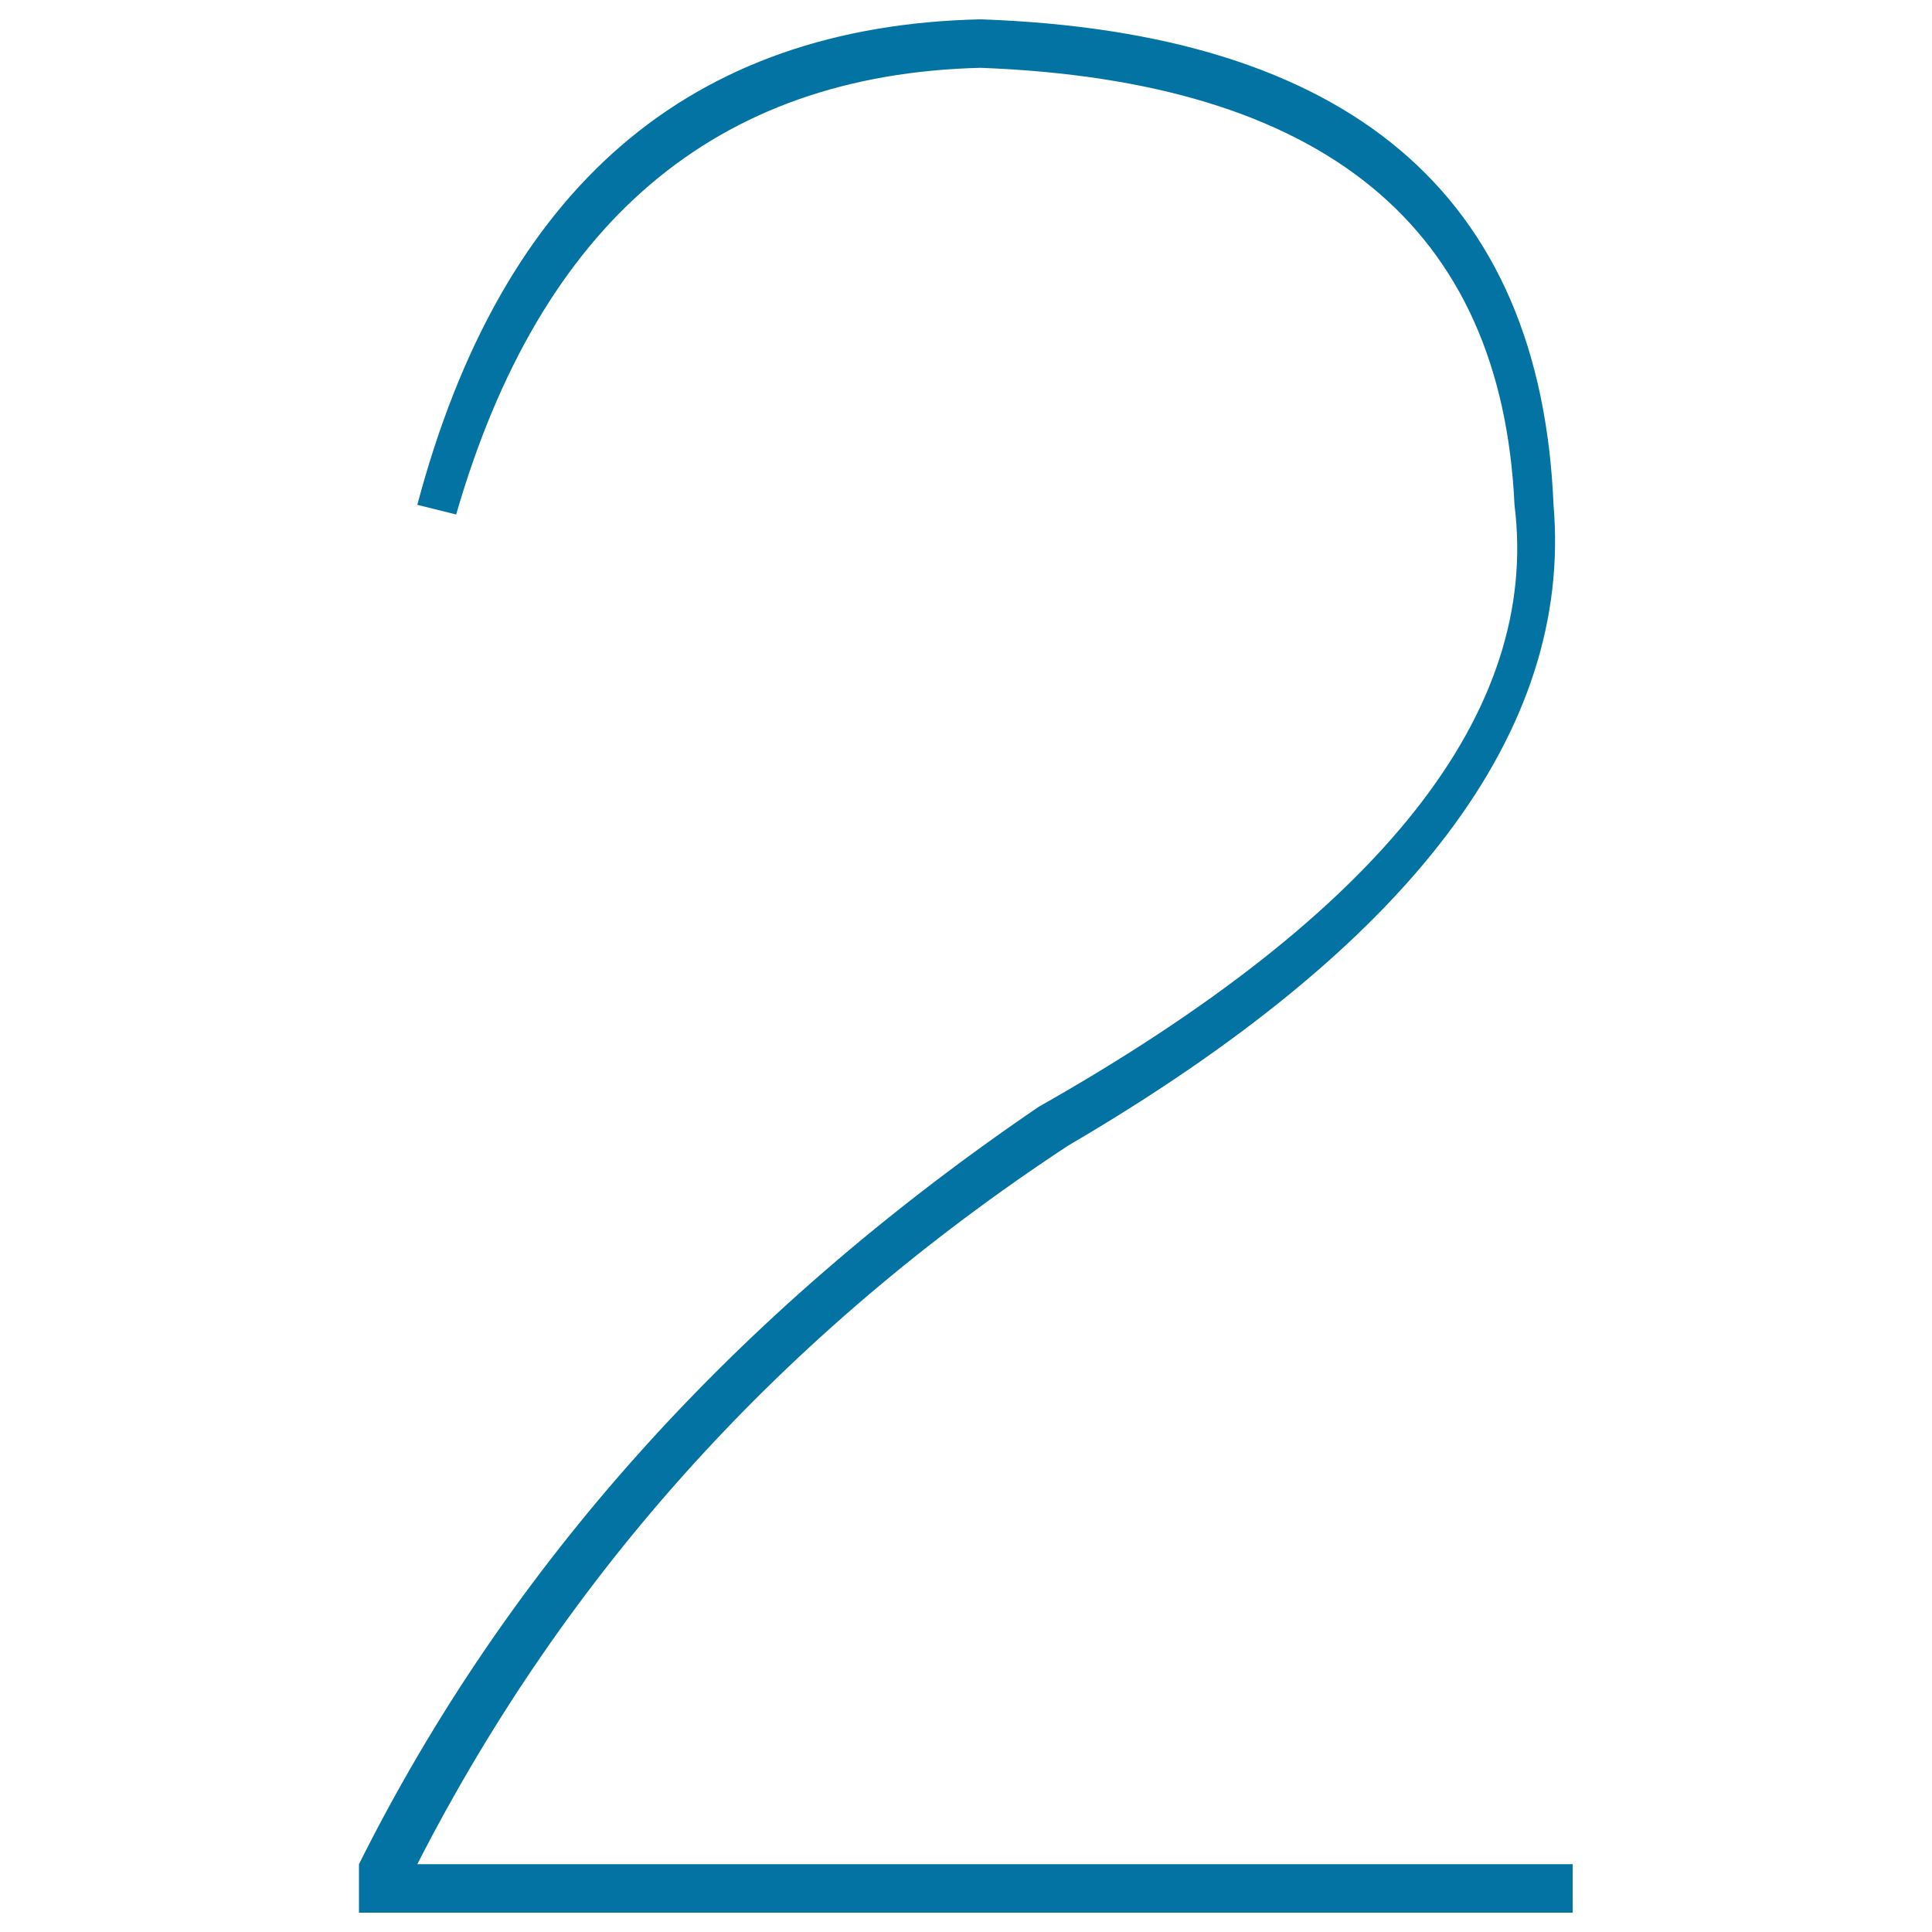 <svg xmlns="http://www.w3.org/2000/svg" viewBox="0 0 1000 1000" style="fill:#0273a2">
<title>Number two SVG icon</title>
<path d="M552.8,593c177.6-103.9,261.3-214.4,251.3-331.7C797.4,100.5,698.5,16.7,507.5,10C356.8,13.4,259.6,97.1,216,261.3l20.1,5c43.6-150.8,134-227.8,271.4-231.2c177.6,6.7,269.7,82.1,276.4,226.2c13.4,107.2-68.7,211.1-246.3,311.6c-157.5,107.2-274.8,237.9-351.8,392V990h628.2v-25.1H216C293.1,814.1,405.3,690.1,552.8,593L552.8,593z"/>
</svg>